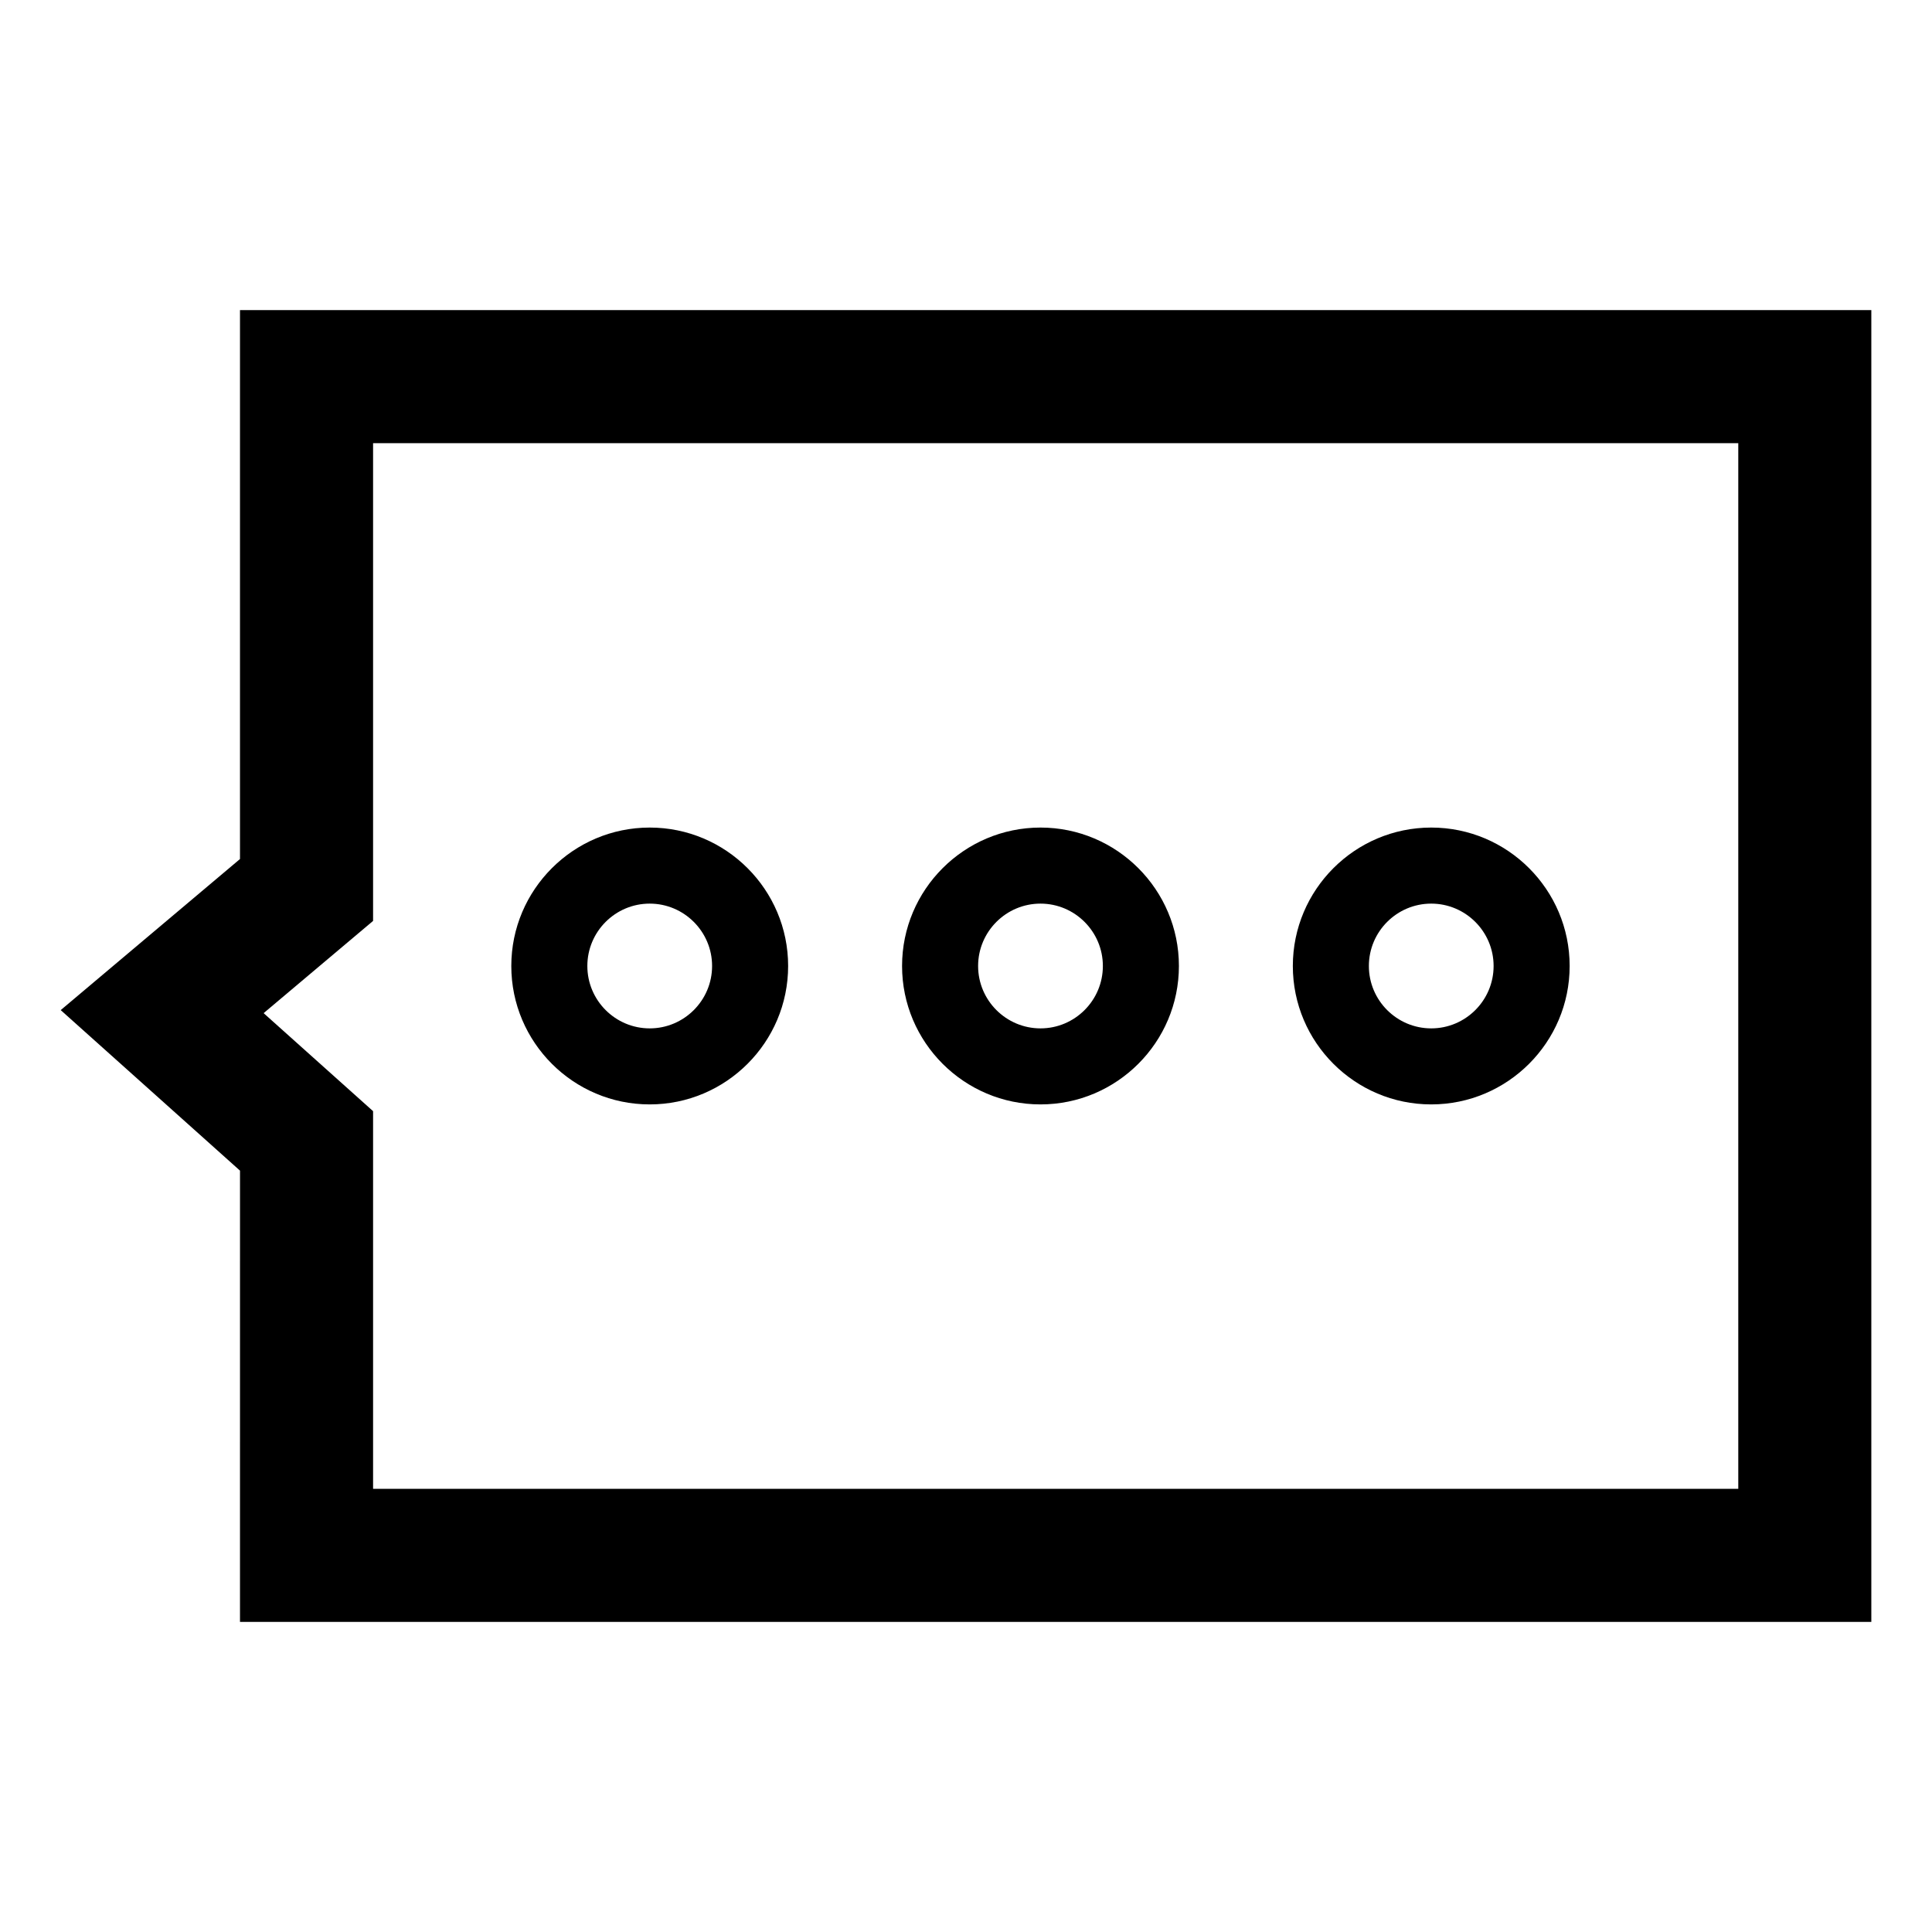 <?xml version="1.0" encoding="UTF-8"?>
<!-- Uploaded to: ICON Repo, www.svgrepo.com, Generator: ICON Repo Mixer Tools -->
<svg fill="#000000" width="800px" height="800px" version="1.1" viewBox="144 144 512 512" xmlns="http://www.w3.org/2000/svg">
 <g>
  <path d="m207.6 573.82h432.32v-347.64h-432.32v145.47l-47.512 40.039 47.516 42.543zm35.27-185.77v-126.6h361.79v277.11h-361.79v-100.09l-29.008-25.977z"/>
  <path d="m316.18 436.68c20.227 0 36.684-16.453 36.684-36.684 0-20.227-16.453-36.684-36.684-36.684-20.227 0.004-36.68 16.457-36.68 36.688 0 20.227 16.453 36.68 36.68 36.68zm0-53.211c9.113 0 16.531 7.418 16.531 16.531s-7.418 16.531-16.531 16.531c-9.113-0.004-16.527-7.418-16.527-16.531 0-9.117 7.41-16.531 16.527-16.531z"/>
  <path d="m419.74 436.68c20.227 0 36.684-16.453 36.684-36.684 0-20.227-16.453-36.684-36.684-36.684-20.227 0.004-36.684 16.457-36.684 36.688 0 20.227 16.461 36.68 36.684 36.68zm0-53.211c9.113 0 16.531 7.418 16.531 16.531s-7.418 16.531-16.531 16.531c-9.113-0.004-16.531-7.418-16.531-16.531 0-9.117 7.418-16.531 16.531-16.531z"/>
  <path d="m523.29 436.68c20.227 0 36.684-16.453 36.684-36.684 0-20.227-16.453-36.684-36.684-36.684-20.227 0.004-36.676 16.457-36.676 36.688 0 20.227 16.453 36.68 36.676 36.68zm0-53.211c9.113 0 16.531 7.418 16.531 16.531s-7.418 16.531-16.531 16.531c-9.113-0.004-16.523-7.418-16.523-16.531 0-9.117 7.41-16.531 16.523-16.531z"/>
 </g>
</svg>